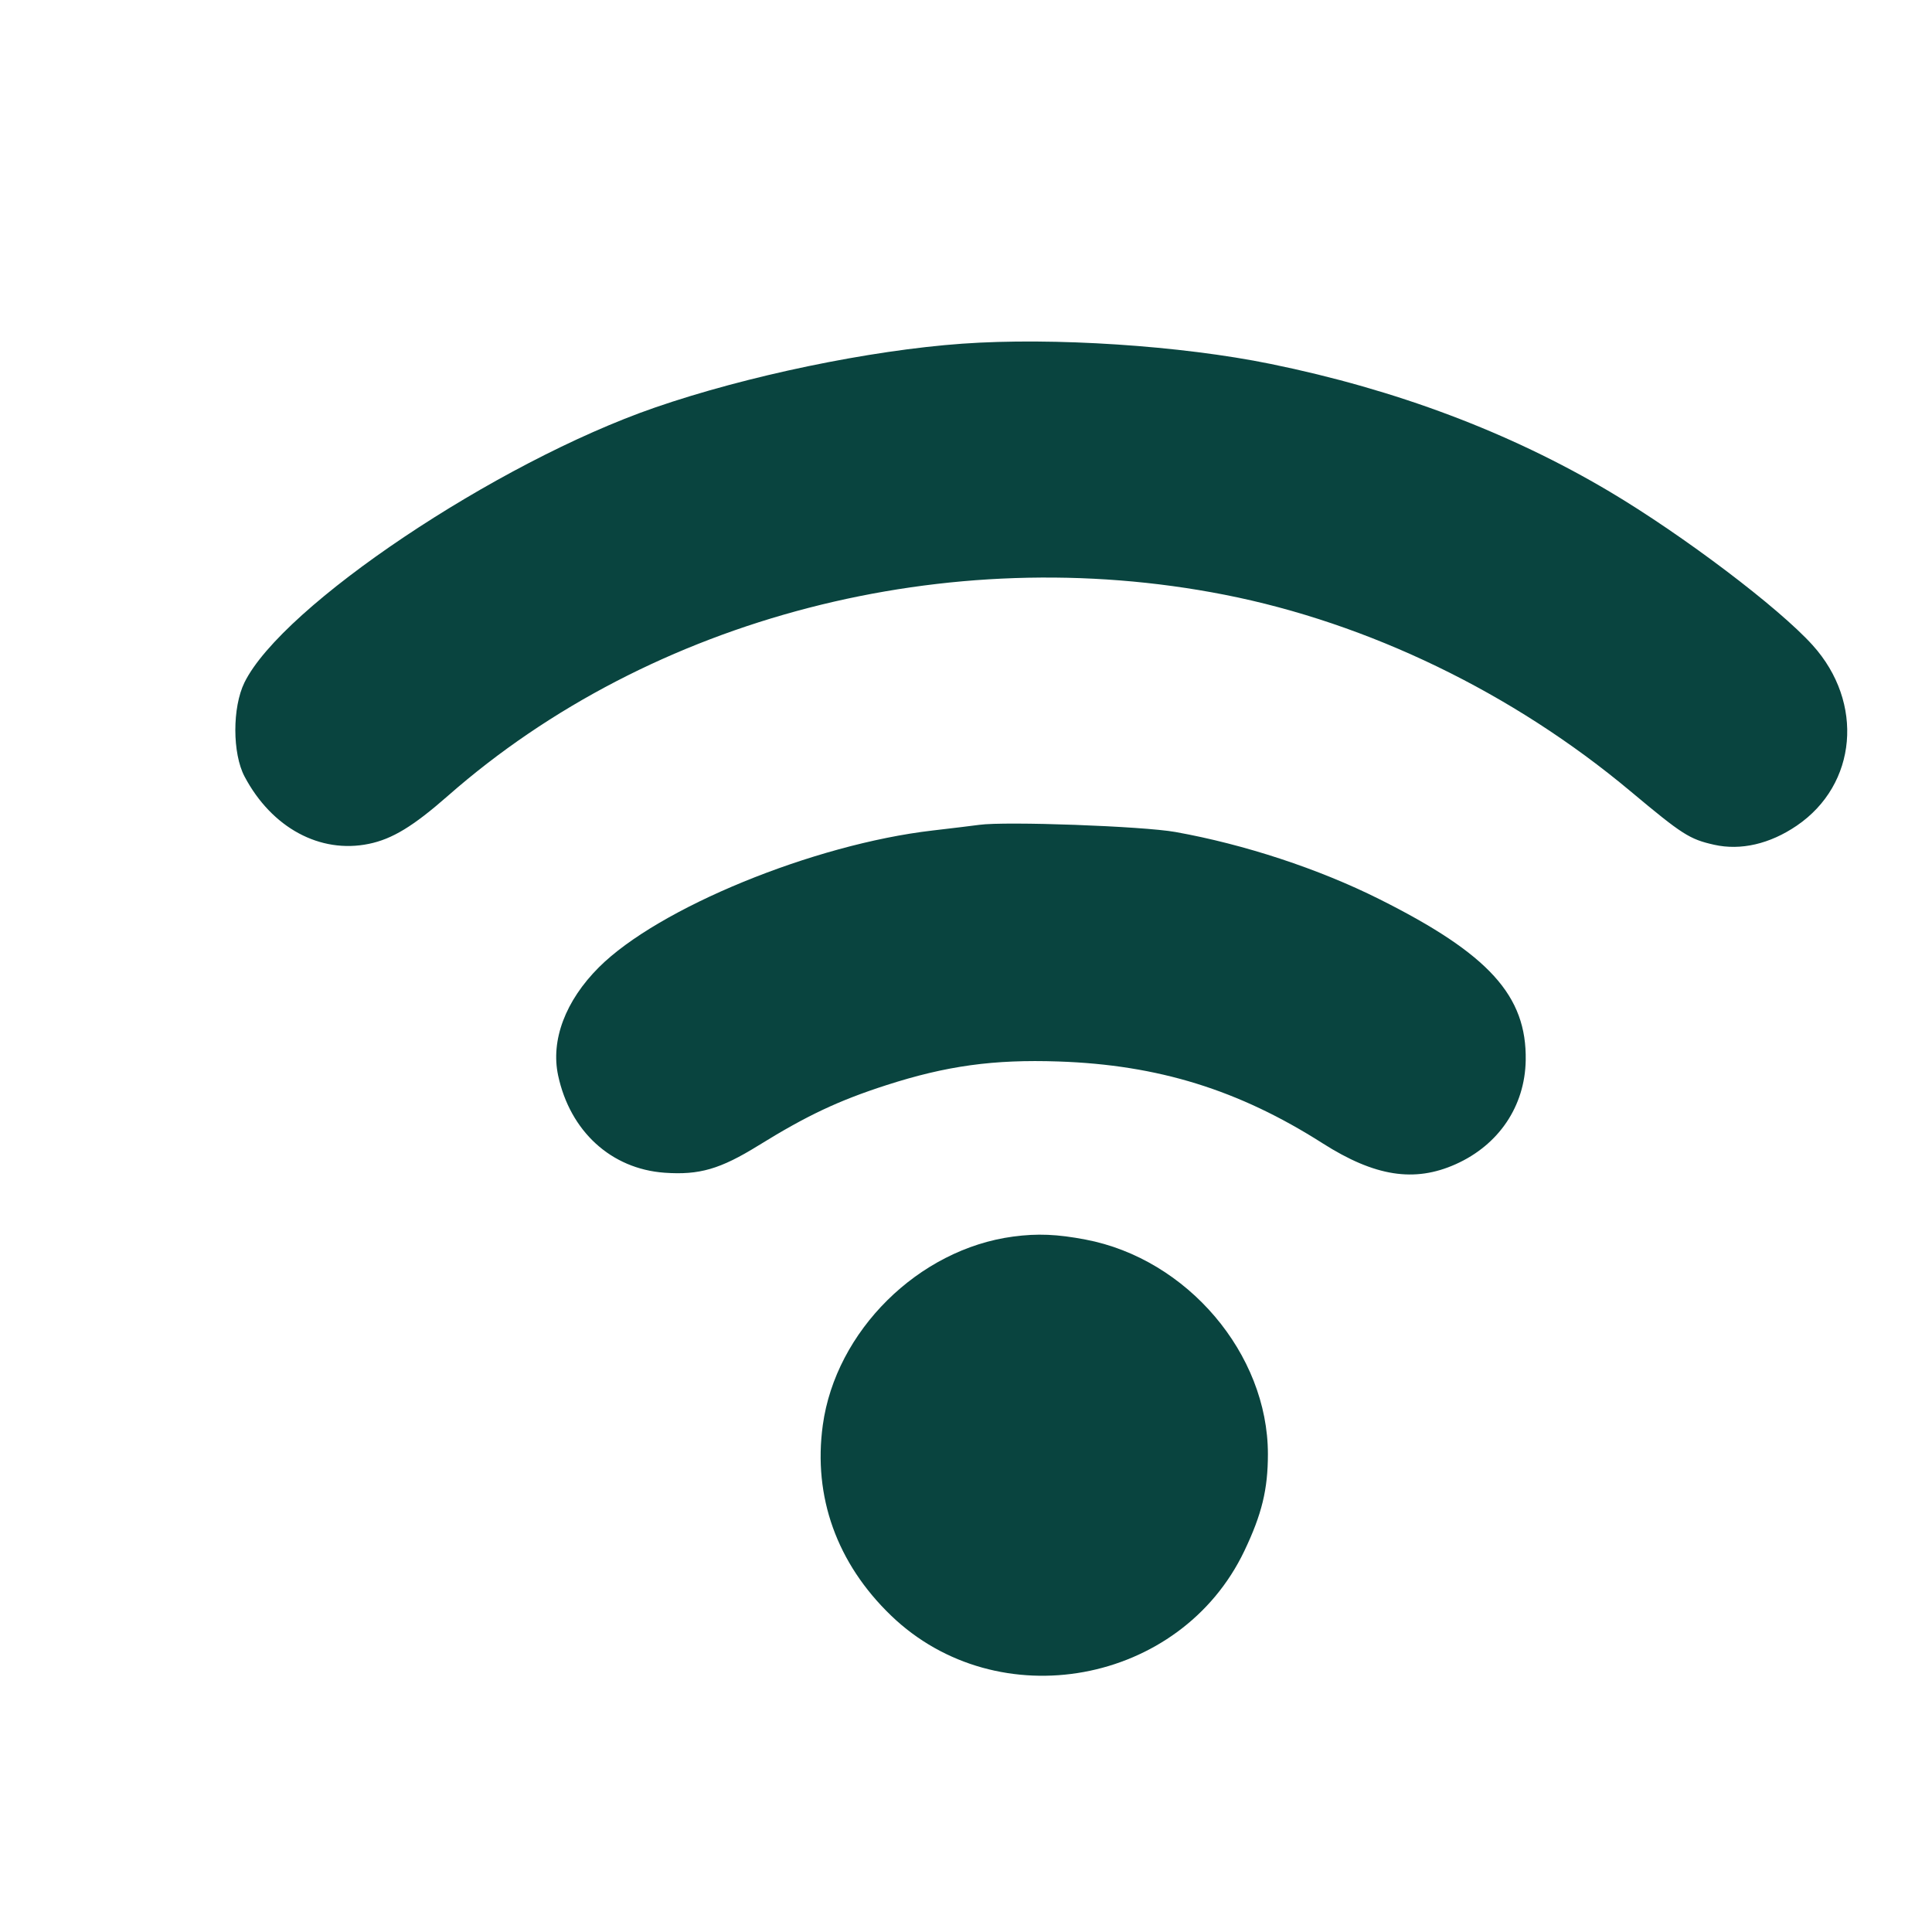 <?xml version="1.0" encoding="UTF-8"?> <svg xmlns="http://www.w3.org/2000/svg" width="64" height="64" viewBox="0 0 64 64" fill="none"><path fill-rule="evenodd" clip-rule="evenodd" d="M31.875 11.385C28.803 11.604 24.722 12.453 21.688 13.503C16.432 15.323 9.35 20.068 8.098 22.609C7.694 23.431 7.695 24.958 8.102 25.725C9 27.421 10.601 28.288 12.218 27.954C12.995 27.794 13.686 27.374 14.842 26.359C21.58 20.44 31.39 17.901 40.563 19.701C45.339 20.639 50.116 22.951 54.013 26.212C55.732 27.65 55.968 27.801 56.785 27.984C57.664 28.181 58.629 27.958 59.519 27.352C61.523 25.988 61.762 23.275 60.046 21.373C58.923 20.128 55.752 17.73 53.318 16.284C50.011 14.321 46.258 12.907 42.094 12.056C39.113 11.447 34.889 11.17 31.875 11.385ZM32.438 27.324C32.232 27.352 31.538 27.437 30.897 27.511C26.948 27.969 21.805 30.078 19.837 32.045C18.729 33.154 18.238 34.458 18.489 35.628C18.886 37.478 20.247 38.721 22.013 38.848C23.167 38.93 23.857 38.73 25.13 37.942C26.732 36.951 27.778 36.458 29.359 35.948C31.353 35.305 32.914 35.09 35.063 35.163C38.363 35.275 41.033 36.102 43.813 37.873C45.542 38.974 46.854 39.18 48.226 38.564C49.651 37.925 50.515 36.642 50.541 35.126C50.579 32.984 49.323 31.602 45.688 29.783C43.681 28.779 41.23 27.972 38.938 27.561C37.863 27.368 33.311 27.202 32.438 27.324ZM33.563 40.963C30.423 41.38 27.683 44.094 27.256 47.21C26.931 49.582 27.721 51.786 29.515 53.515C33.05 56.921 39.104 55.815 41.221 51.376C41.8 50.162 42.001 49.338 42.001 48.169C42.001 44.845 39.327 41.701 35.958 41.062C35.017 40.883 34.367 40.856 33.563 40.963Z" fill="#09443F"></path></svg> 